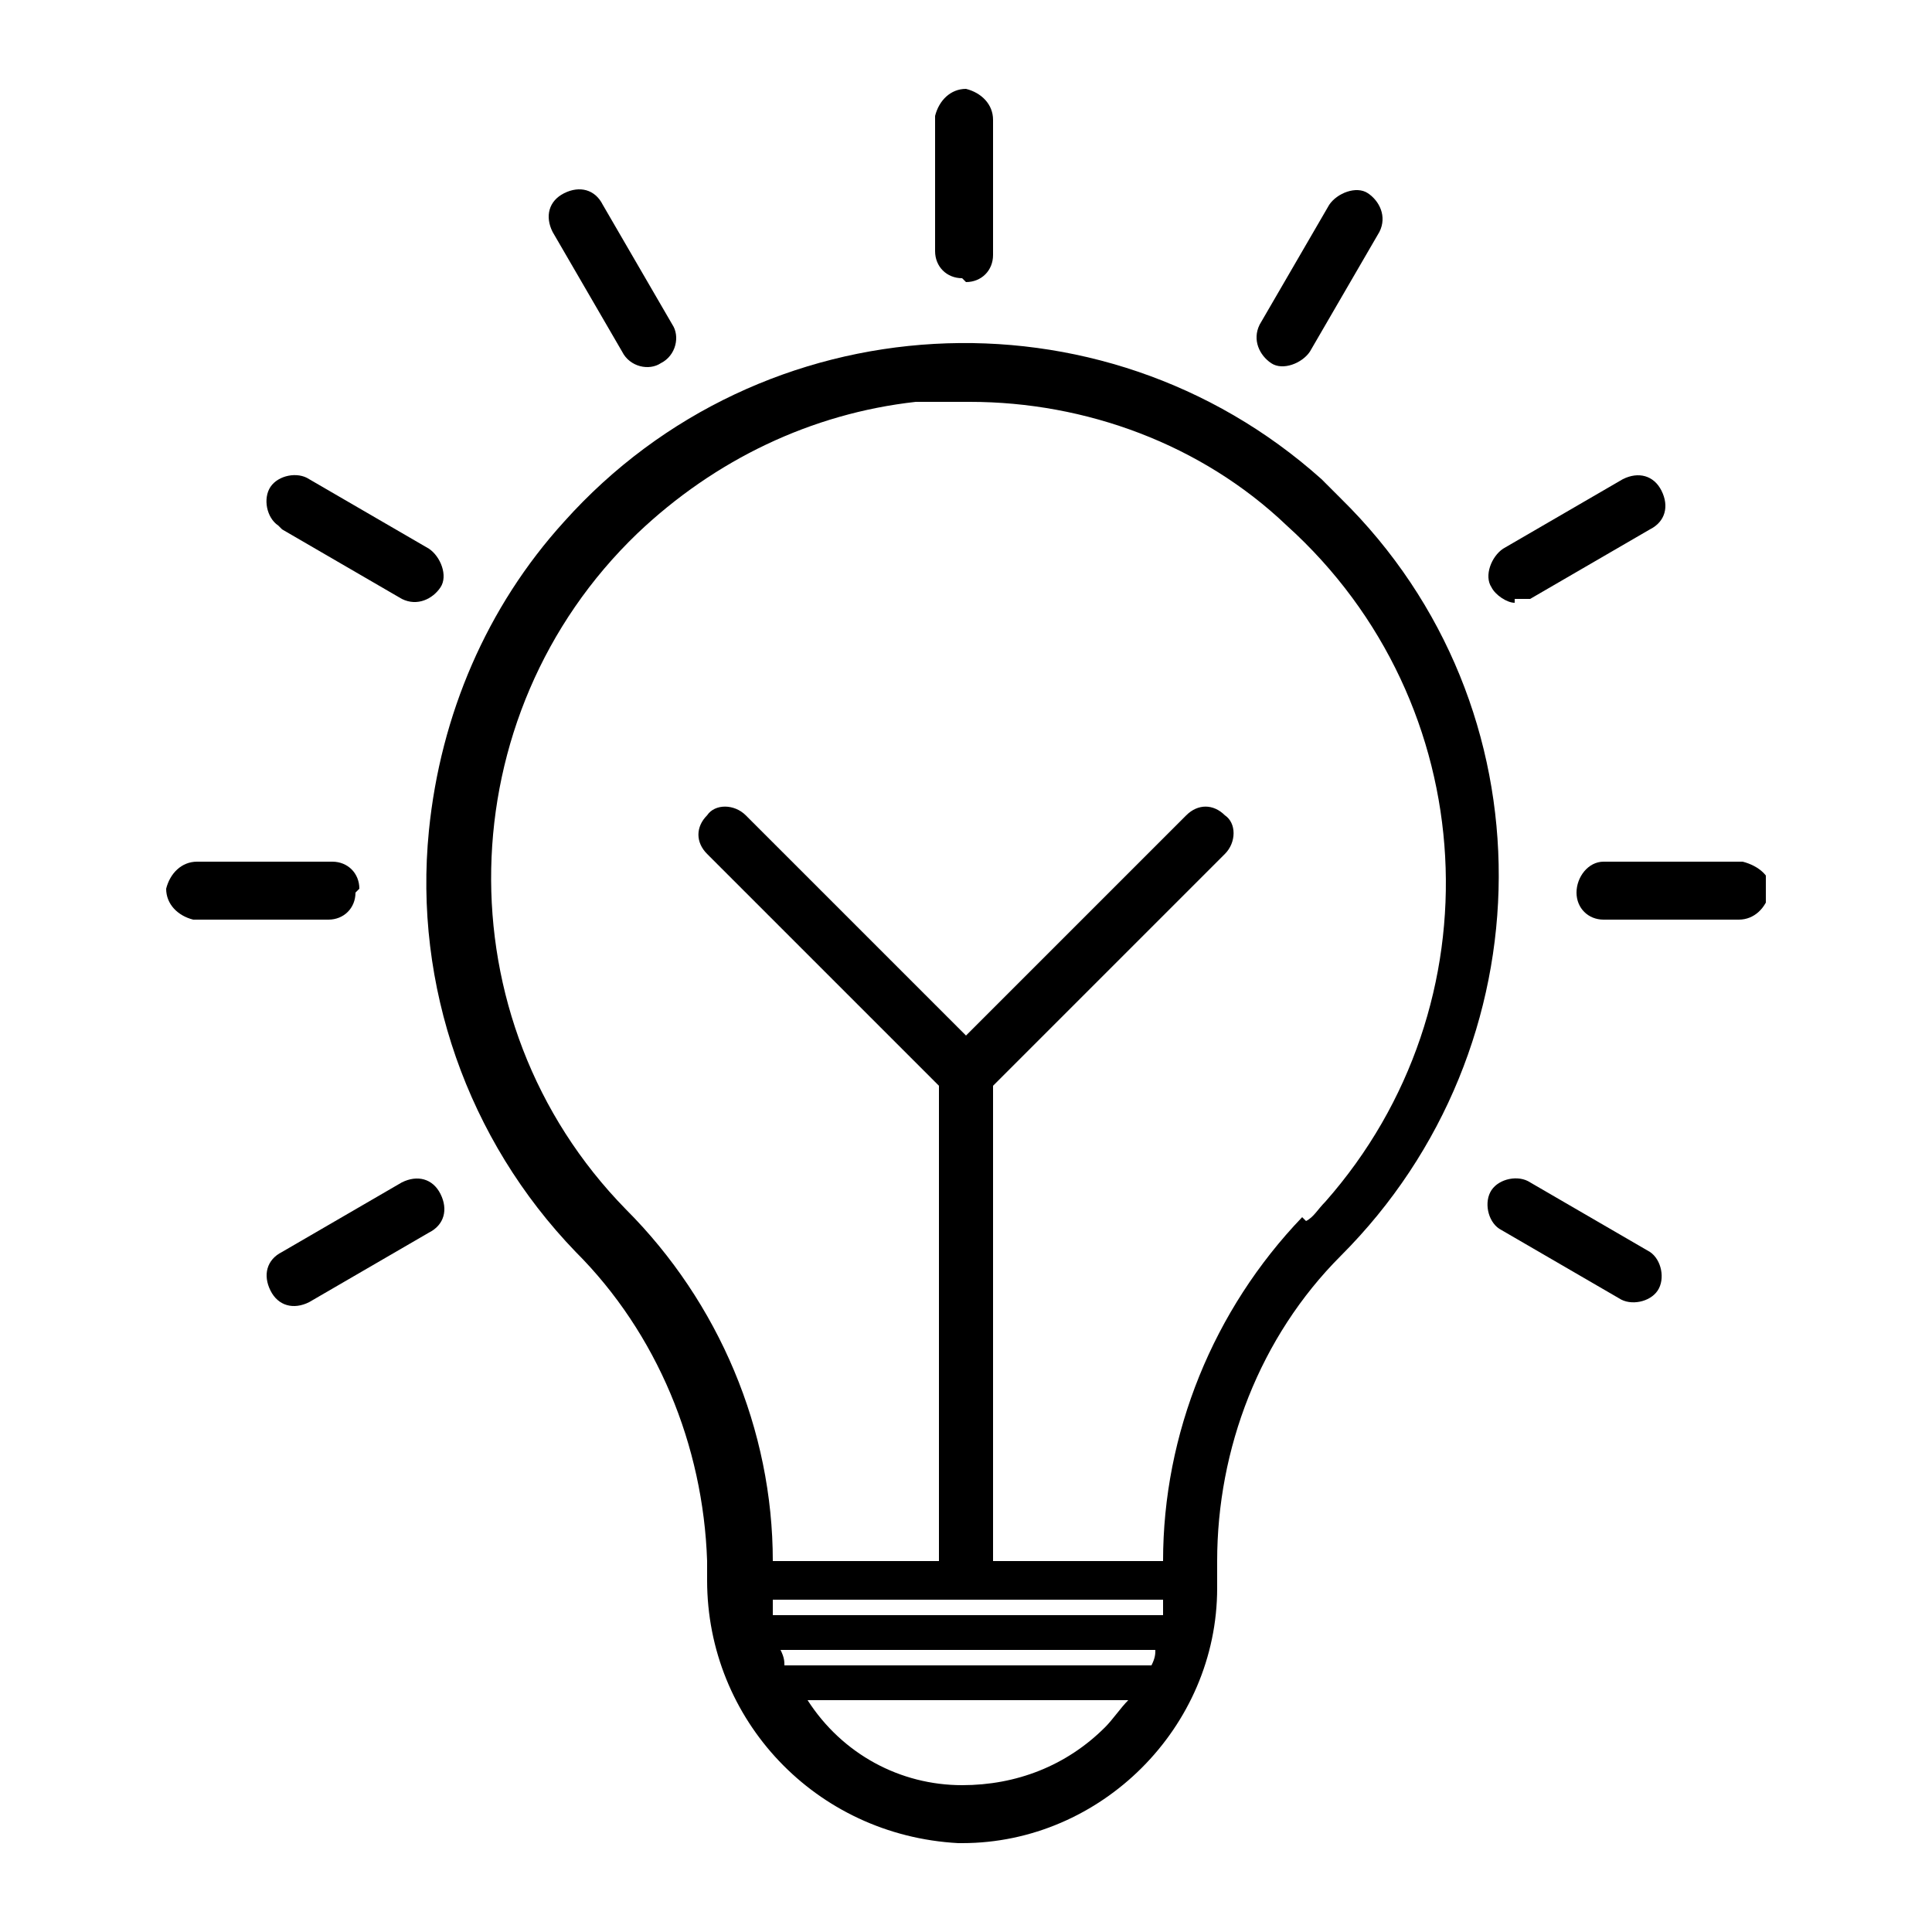 <?xml version="1.0" encoding="UTF-8"?>
<svg id="Capa_1" xmlns="http://www.w3.org/2000/svg" xmlns:xlink="http://www.w3.org/1999/xlink" version="1.1" viewBox="0 0 50 50">
  <!-- Generator: Adobe Illustrator 29.8.1, SVG Export Plug-In . SVG Version: 2.1.1 Build 2)  -->
  <defs>
    <style>
      .st0 {
        fill: none;
      }

      .st1 {
        clip-path: url(#clippath);
      }
    </style>
    <clipPath id="clippath">
      <rect class="st0" x="4.3" y="2.3" width="41.4" height="45.4"/>
    </clipPath>
  </defs>
  <g id="Grupo_25173">
    <g class="st1">
      <g id="Grupo_25174">
        <path id="Trazado_13415" d="M34.2,12.4c-5.7-5.1-14.5-4.6-19.6,1.1-2,2.2-3.2,5-3.5,8-.4,4,1,8,3.8,10.9,2.1,2.1,3.3,5,3.4,8v.5c0,3.6,2.8,6.6,6.5,6.8h.1c3.6,0,6.6-3,6.6-6.6v-.7c0-2.9,1.1-5.8,3.2-7.9,5.4-5.4,5.5-14.2,0-19.6-.2-.2-.4-.4-.6-.6M30.1,41.4c0,.1,0,.2,0,.4h-10.1c0-.1,0-.2,0-.4h10.2ZM29.7,43.1h-9.4c0-.1,0-.2-.1-.4h9.7c0,.1,0,.2-.1.4M24.9,46.2c-1.6,0-3.1-.8-4-2.2h8.3c-.2.2-.4.5-.6.7-1,1-2.3,1.5-3.7,1.5M33.7,31.5c-2.3,2.4-3.6,5.6-3.6,8.9h-4.4v-12.3l6-6c.3-.3.3-.8,0-1-.3-.3-.7-.3-1,0l-5.7,5.7-5.7-5.7c-.3-.3-.8-.3-1,0-.3.3-.3.7,0,1l6,6v12.3h-4.3c0-3.4-1.4-6.7-3.8-9.1-4.8-4.9-4.6-12.8.3-17.5,2-1.9,4.5-3.1,7.2-3.4.5,0,1,0,1.4,0,3,0,6,1.1,8.2,3.2,5.1,4.6,5.5,12.4,1,17.5-.2.2-.3.4-.5.5"/>
        <path id="Trazado_13416" d="M25,7.3c.4,0,.7-.3.7-.7v-3.5c0-.4-.3-.7-.7-.8-.4,0-.7.3-.8.7,0,0,0,0,0,0v3.5c0,.4.3.7.7.7"/>
        <path id="Trazado_13417" d="M16.1,9.1c.2.4.7.5,1,.3.4-.2.5-.7.3-1h0l-1.8-3.1c-.2-.4-.6-.5-1-.3-.4.2-.5.6-.3,1,0,0,0,0,0,0l1.8,3.1Z"/>
        <path id="Trazado_13418" d="M7.3,13.7l3.1,1.8c.4.2.8,0,1-.3.2-.3,0-.8-.3-1l-3.1-1.8c-.3-.2-.8-.1-1,.2-.2.3-.1.8.2,1,0,0,0,0,0,0"/>
        <path id="Trazado_13419" d="M9.3,23c0-.4-.3-.7-.7-.7h-3.5c-.4,0-.7.3-.8.7,0,.4.3.7.7.8,0,0,0,0,0,0h3.5c.4,0,.7-.3.7-.7"/>
        <path id="Trazado_13420" d="M10.4,30.6l-3.1,1.8c-.4.2-.5.6-.3,1,.2.4.6.5,1,.3,0,0,0,0,0,0l3.1-1.8c.4-.2.5-.6.3-1-.2-.4-.6-.5-1-.3,0,0,0,0,0,0"/>
        <path id="Trazado_13421" d="M42.7,32.4l-3.1-1.8c-.3-.2-.8-.1-1,.2-.2.3-.1.8.2,1,0,0,0,0,0,0l3.1,1.8c.3.2.8.1,1-.2.2-.3.1-.8-.2-1,0,0,0,0,0,0"/>
        <path id="Trazado_13422" d="M45,22.3h-3.5c-.4,0-.7.4-.7.8,0,.4.3.7.7.7h3.5c.4,0,.7-.3.8-.7s-.3-.7-.7-.8c0,0,0,0,0,0"/>
        <path id="Trazado_13423" d="M39.2,15.5c.1,0,.3,0,.4,0l3.1-1.8c.4-.2.5-.6.3-1-.2-.4-.6-.5-1-.3,0,0,0,0,0,0l-3.1,1.8c-.3.2-.5.7-.3,1,.1.2.4.4.6.4"/>
        <path id="Trazado_13424" d="M32.9,9.4c.3.2.8,0,1-.3h0s1.8-3.1,1.8-3.1c.2-.4,0-.8-.3-1-.3-.2-.8,0-1,.3l-1.8,3.1c-.2.4,0,.8.3,1h0"/>
      </g>
    </g>
  </g>
</svg>